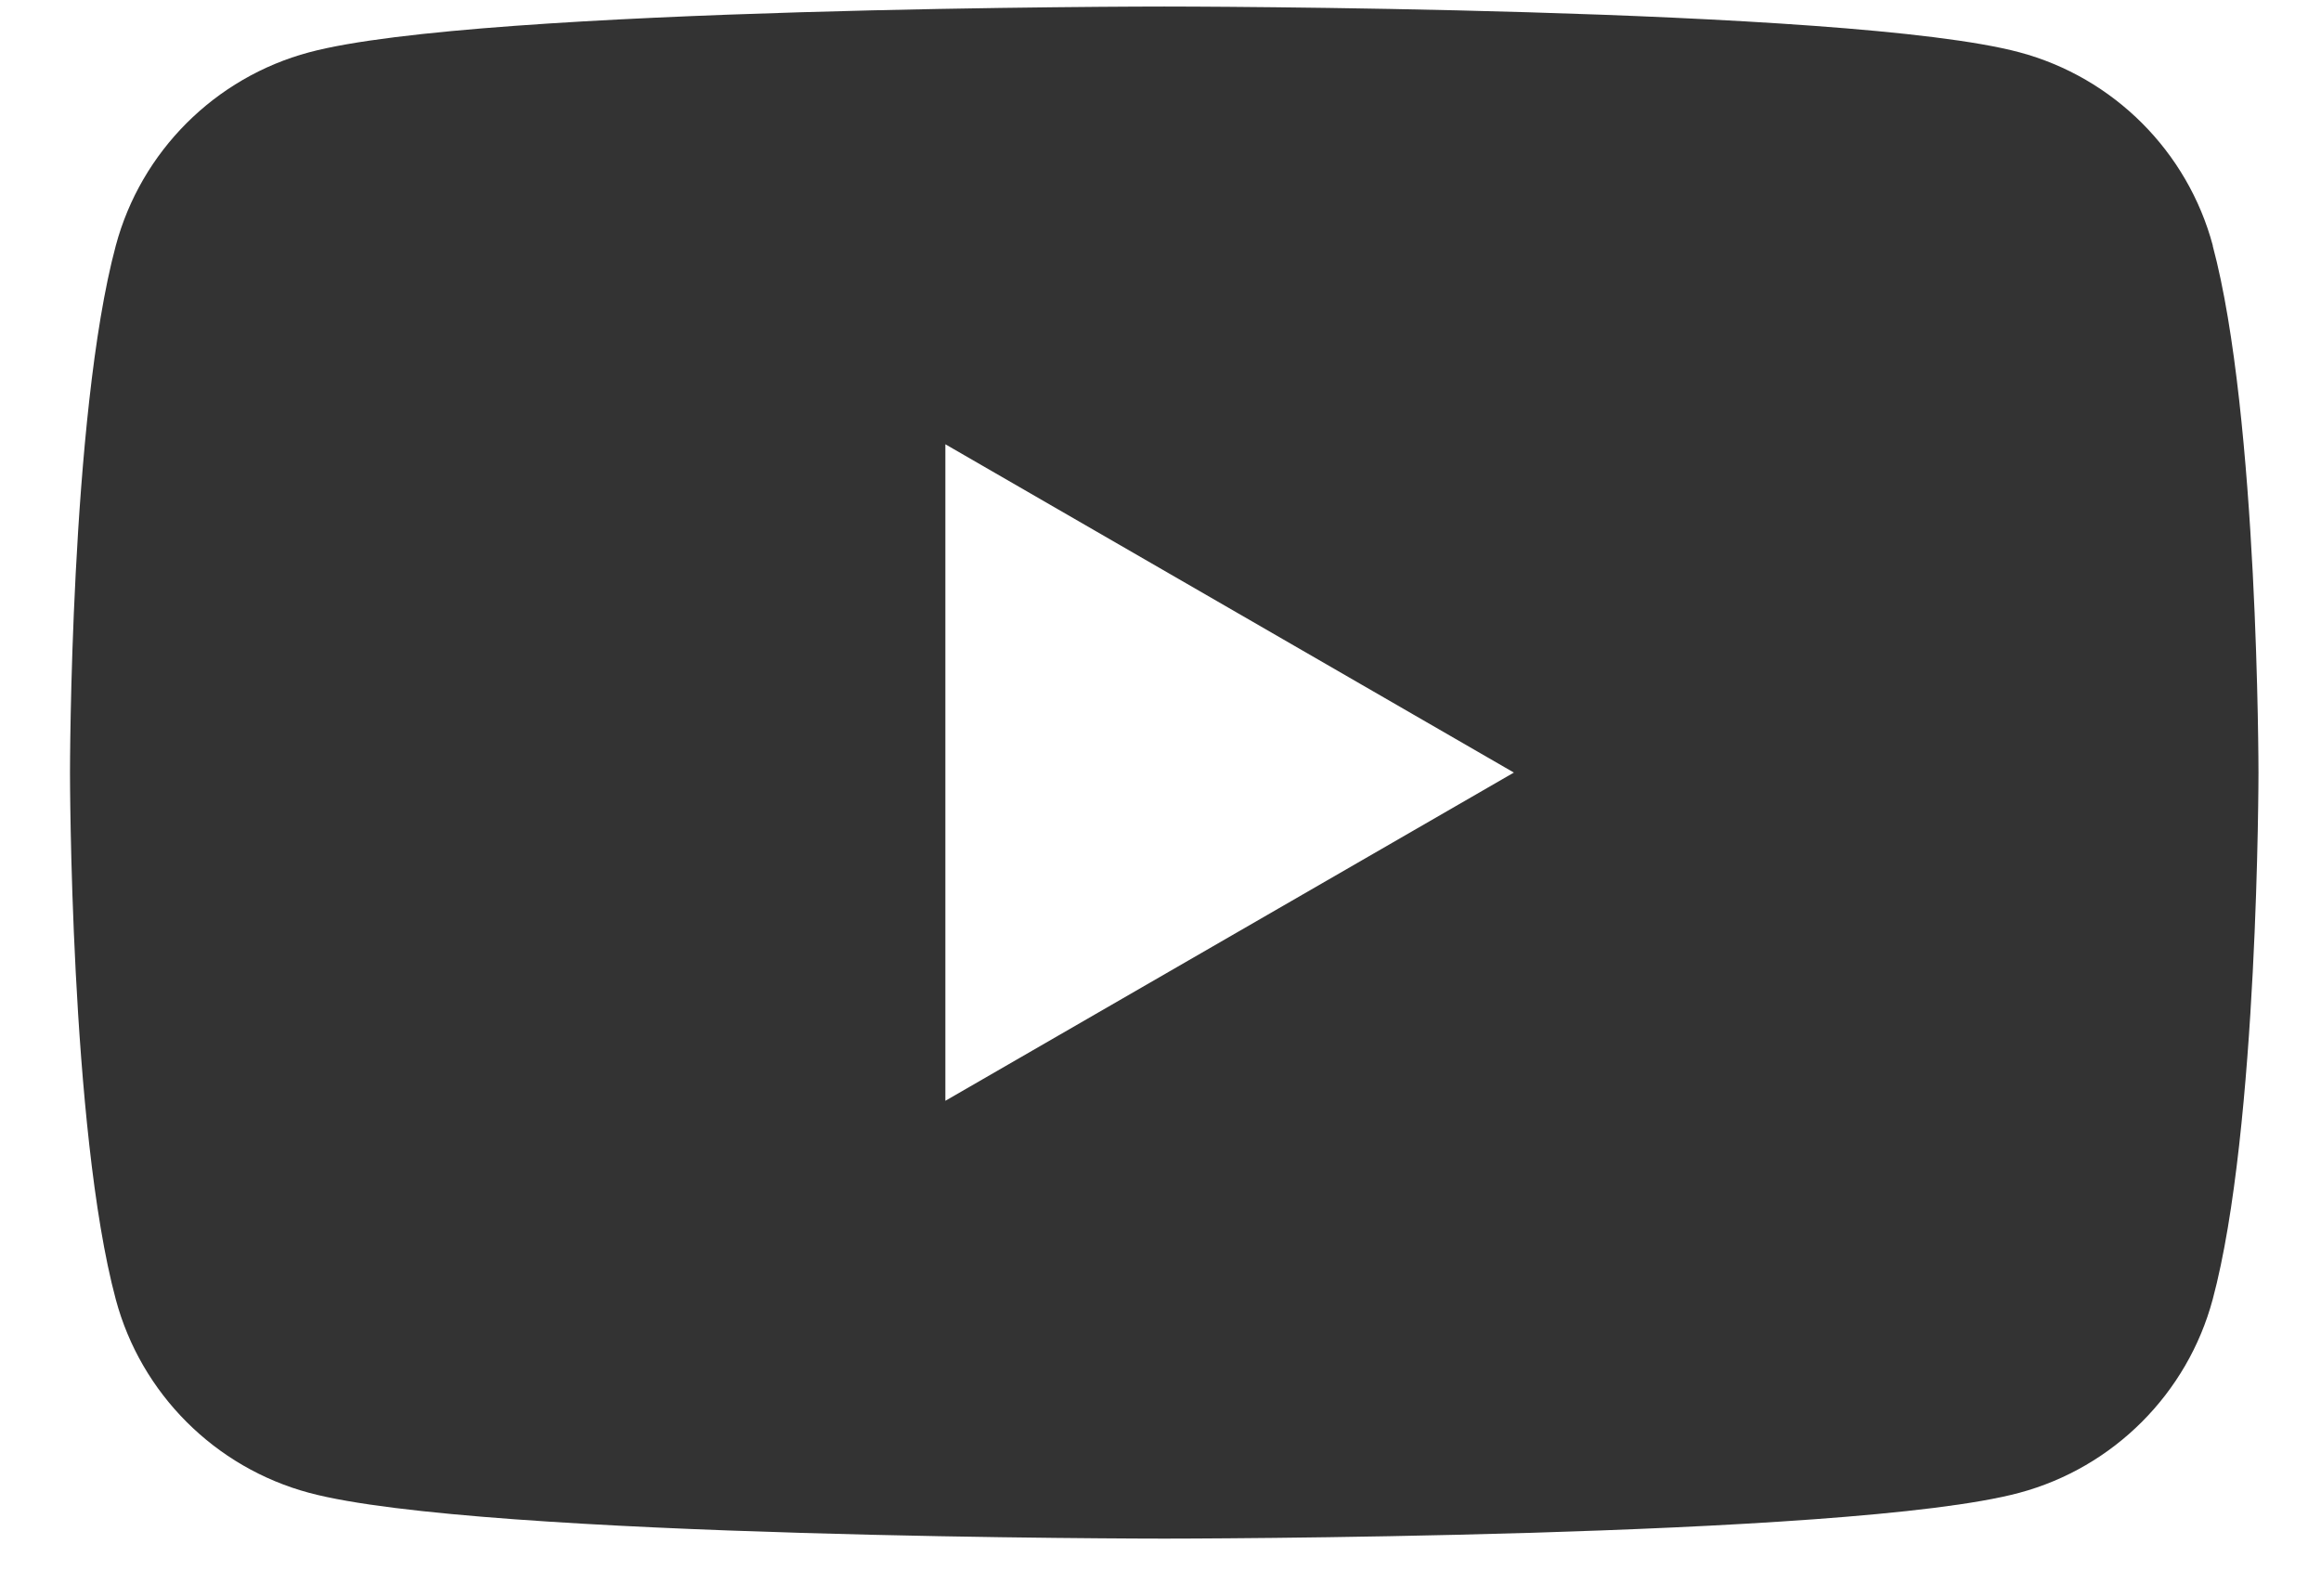 <svg width="32" height="22" viewBox="0 0 32 22" fill="none" xmlns="http://www.w3.org/2000/svg">
<path d="M30.509 3.388C30.162 2.089 29.141 1.068 27.842 0.721C25.487 0.09 16.051 0.09 16.051 0.09C16.051 0.09 6.615 0.09 4.263 0.721C2.964 1.068 1.943 2.089 1.596 3.388C0.965 5.74 0.965 10.651 0.965 10.651C0.965 10.651 0.965 15.561 1.596 17.913C1.943 19.212 2.964 20.233 4.263 20.581C6.615 21.212 16.051 21.212 16.051 21.212C16.051 21.212 25.487 21.212 27.839 20.581C29.138 20.233 30.159 19.212 30.507 17.913C31.138 15.561 31.138 10.651 31.138 10.651C31.138 10.651 31.138 5.74 30.507 3.388H30.509ZM13.034 15.176V6.125L20.872 10.651L13.034 15.176Z" fill="#333333"/>
</svg>
